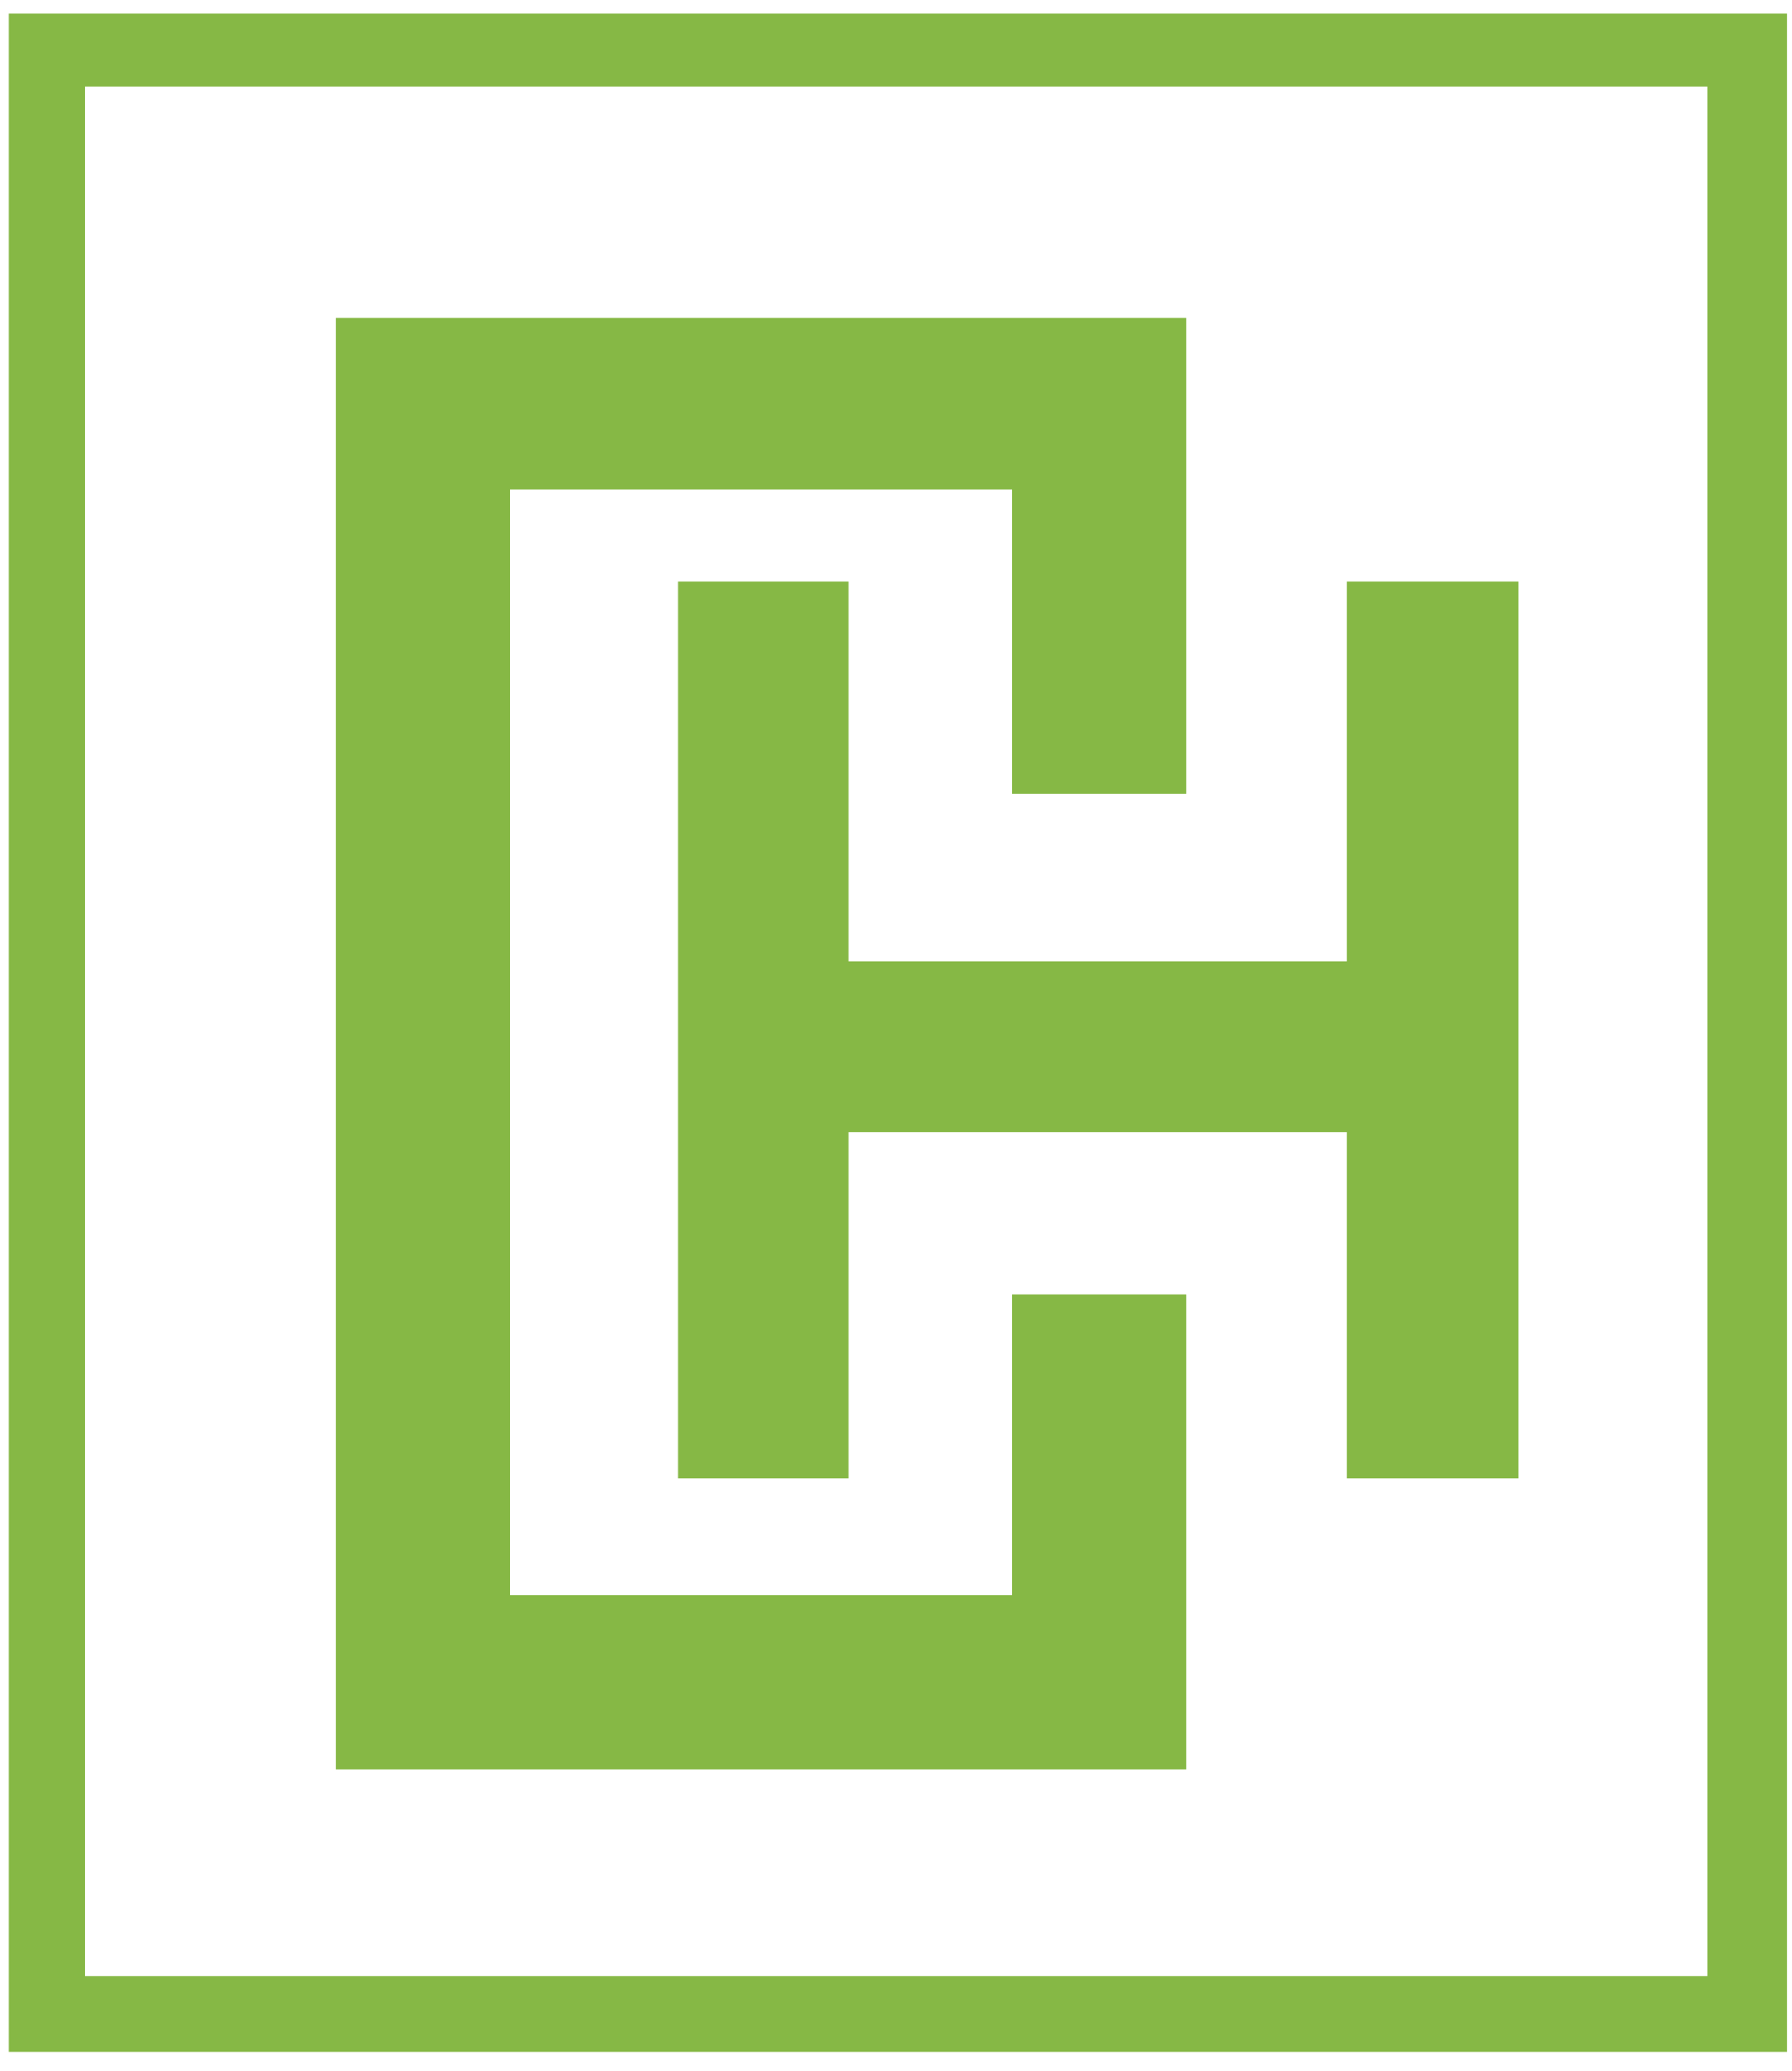 <svg xmlns="http://www.w3.org/2000/svg" width="90" height="104" viewBox="0 0 90 104" fill="none"><path d="M0.449 0.689V103.044H89.751V0.689H0.449ZM85.771 99.224H4.269V4.35H85.771V99.224Z" fill="#86B845"></path><path d="M50.837 80.122H25.6V24.567H50.837V39.848H59.592V15.971H16.845V88.877H59.592V64.999H50.837V80.122Z" fill="#86B845"></path><path d="M67.649 29.183V48.273H42.633V29.183H34.037V74.232H42.633V56.869H67.649V74.232H76.245V29.183H67.649Z" fill="#86B845"></path></svg>